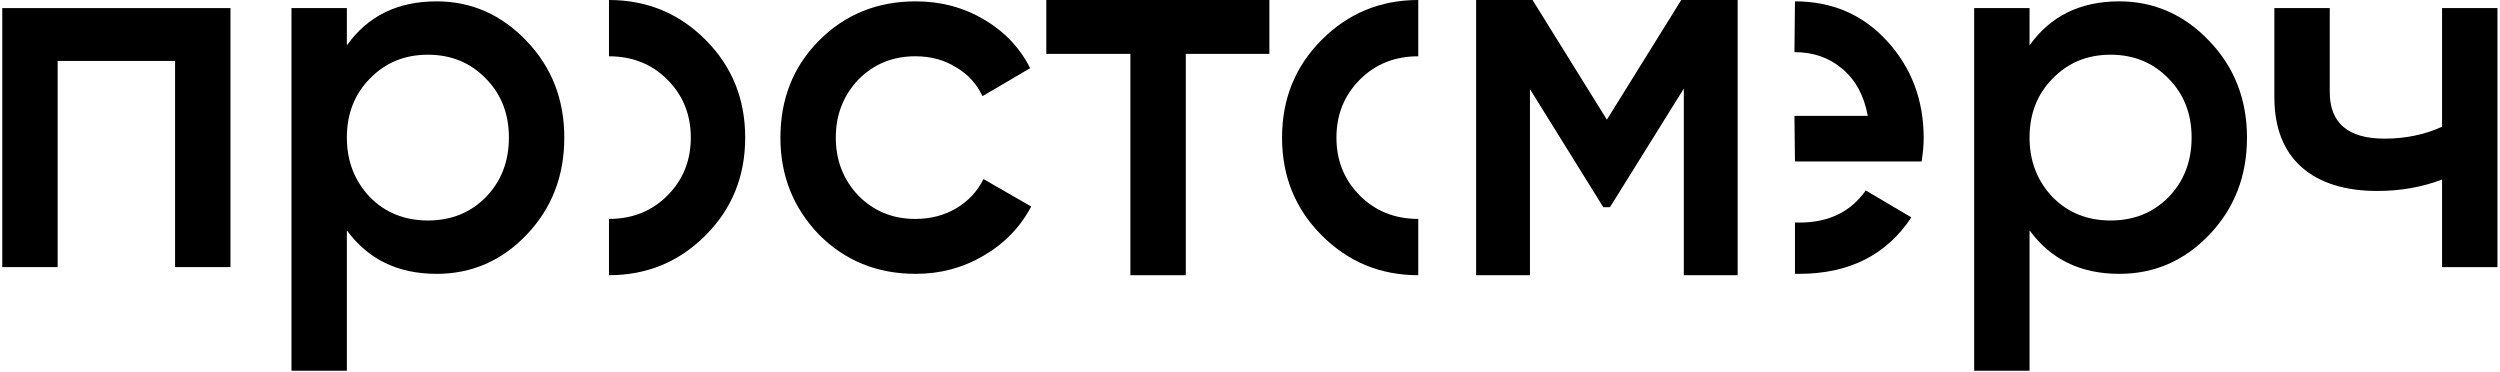 <?xml version="1.0" encoding="UTF-8"?> <svg xmlns="http://www.w3.org/2000/svg" width="282" height="42" viewBox="0 0 282 42" fill="none"><g clip-path="url(#clip0_22_716)"><path d="M239.056 0.153C242.99 0.153 246.384 1.653 249.237 4.653C252.053 7.614 253.46 11.237 253.46 15.522C253.46 19.846 252.053 23.488 249.237 26.449C246.422 29.41 243.029 30.89 239.056 30.89C234.699 30.89 231.324 29.254 228.933 25.982V41.817H222.686V0.913H228.933V5.12C231.286 1.809 234.66 0.153 239.056 0.153ZM231.536 22.242C233.272 23.995 235.451 24.871 238.073 24.871C240.695 24.871 242.874 23.995 244.61 22.242C246.345 20.45 247.213 18.21 247.213 15.522C247.213 12.834 246.345 10.613 244.61 8.86C242.874 7.068 240.695 6.172 238.073 6.172C235.451 6.172 233.272 7.068 231.536 8.86C229.801 10.613 228.933 12.834 228.933 15.522C228.933 18.171 229.801 20.411 231.536 22.242Z" fill="black"></path><path d="M275.464 14.295V0.913H281.712V30.13H275.464V20.255C273.189 21.112 270.76 21.541 268.176 21.541C264.512 21.541 261.659 20.645 259.614 18.852C257.571 17.022 256.549 14.392 256.549 10.964V0.913H262.796V10.38C262.796 13.886 264.859 15.639 268.986 15.639C271.338 15.639 273.498 15.191 275.464 14.295Z" fill="black"></path><path d="M210.454 21.482C208.758 23.897 206.27 25.105 202.992 25.105C202.817 25.105 202.643 25.102 202.471 25.096V30.885C202.625 30.888 202.78 30.89 202.934 30.89C208.565 30.89 212.788 28.767 215.603 24.521L210.454 21.482Z" fill="black"></path><path d="M212.884 4.653C210.146 1.653 206.675 0.153 202.471 0.153L202.414 5.88C204.535 5.88 206.328 6.503 207.793 7.75C209.297 8.996 210.262 10.769 210.686 13.068H202.414L202.471 18.21H216.759C216.914 17.236 216.991 16.359 216.991 15.58C216.991 11.295 215.622 7.652 212.884 4.653Z" fill="black"></path><path d="M0.255 0.913H25.997V30.13H19.749V6.873H6.502V30.13H0.255V0.913Z" fill="black"></path><path d="M49.249 0.153C53.182 0.153 56.576 1.653 59.43 4.653C62.245 7.614 63.653 11.237 63.653 15.522C63.653 19.846 62.245 23.488 59.43 26.449C56.614 29.41 53.221 30.89 49.249 30.89C44.891 30.89 41.517 29.254 39.126 25.982V41.817H32.878V0.913H39.126V5.12C41.478 1.809 44.852 0.153 49.249 0.153ZM41.729 22.242C43.464 23.995 45.643 24.871 48.265 24.871C50.888 24.871 53.067 23.995 54.802 22.242C56.537 20.45 57.405 18.21 57.405 15.522C57.405 12.834 56.537 10.613 54.802 8.86C53.067 7.068 50.888 6.172 48.265 6.172C45.643 6.172 43.464 7.068 41.729 8.86C39.993 10.613 39.126 12.834 39.126 15.522C39.126 18.171 39.993 20.411 41.729 22.242Z" fill="black"></path><path d="M103.302 30.89C98.945 30.89 95.301 29.41 92.37 26.449C89.478 23.449 88.031 19.807 88.031 15.522C88.031 11.159 89.478 7.516 92.37 4.594C95.301 1.634 98.945 0.153 103.302 0.153C106.118 0.153 108.682 0.835 110.996 2.199C113.31 3.562 115.045 5.393 116.202 7.691L110.822 10.847C110.167 9.445 109.165 8.354 107.814 7.575C106.504 6.757 104.98 6.347 103.245 6.347C100.699 6.347 98.559 7.224 96.824 8.977C95.127 10.769 94.278 12.951 94.278 15.522C94.278 18.093 95.127 20.274 96.824 22.066C98.559 23.82 100.699 24.696 103.245 24.696C104.942 24.696 106.465 24.306 107.814 23.527C109.203 22.709 110.244 21.599 110.938 20.197L116.318 23.294C115.084 25.631 113.291 27.481 110.938 28.845C108.624 30.208 106.079 30.89 103.302 30.89Z" fill="black"></path><path d="M118.022 0H143.186V6.077H133.757V31.044H127.509V6.077H118.022V0Z" fill="black"></path><path d="M189.645 0H196.008V31.044H189.934V9.992L181.604 23.374H180.852L172.58 10.051V31.044H166.507V0H172.87L181.257 13.498L189.645 0Z" fill="black"></path><path d="M84.058 15.522C84.058 11.171 82.578 7.506 79.618 4.527C76.619 1.509 72.977 5.15278e-08 68.692 0V6.35C71.341 6.35 73.542 7.232 75.294 8.996C77.047 10.759 77.924 12.935 77.924 15.522C77.923 18.109 77.047 20.284 75.294 22.048C73.542 23.812 71.341 24.694 68.692 24.694V31.044C72.977 31.044 76.619 29.534 79.618 26.516C82.578 23.537 84.058 19.873 84.058 15.522Z" fill="black"></path><path d="M144.615 15.522C144.615 19.873 146.096 23.537 149.056 26.516C152.055 29.534 155.697 31.044 159.981 31.044V24.694C157.333 24.694 155.132 23.812 153.379 22.048C151.627 20.284 150.75 18.109 150.75 15.522C150.75 12.935 151.627 10.759 153.379 8.996C155.132 7.232 157.333 6.35 159.981 6.35V0C155.697 -1.89016e-07 152.055 1.509 149.056 4.527C146.096 7.506 144.615 11.171 144.615 15.522Z" fill="black"></path></g><defs><clipPath id="clip0_22_716"><rect width="282" height="42" fill="white"></rect></clipPath></defs></svg> 
